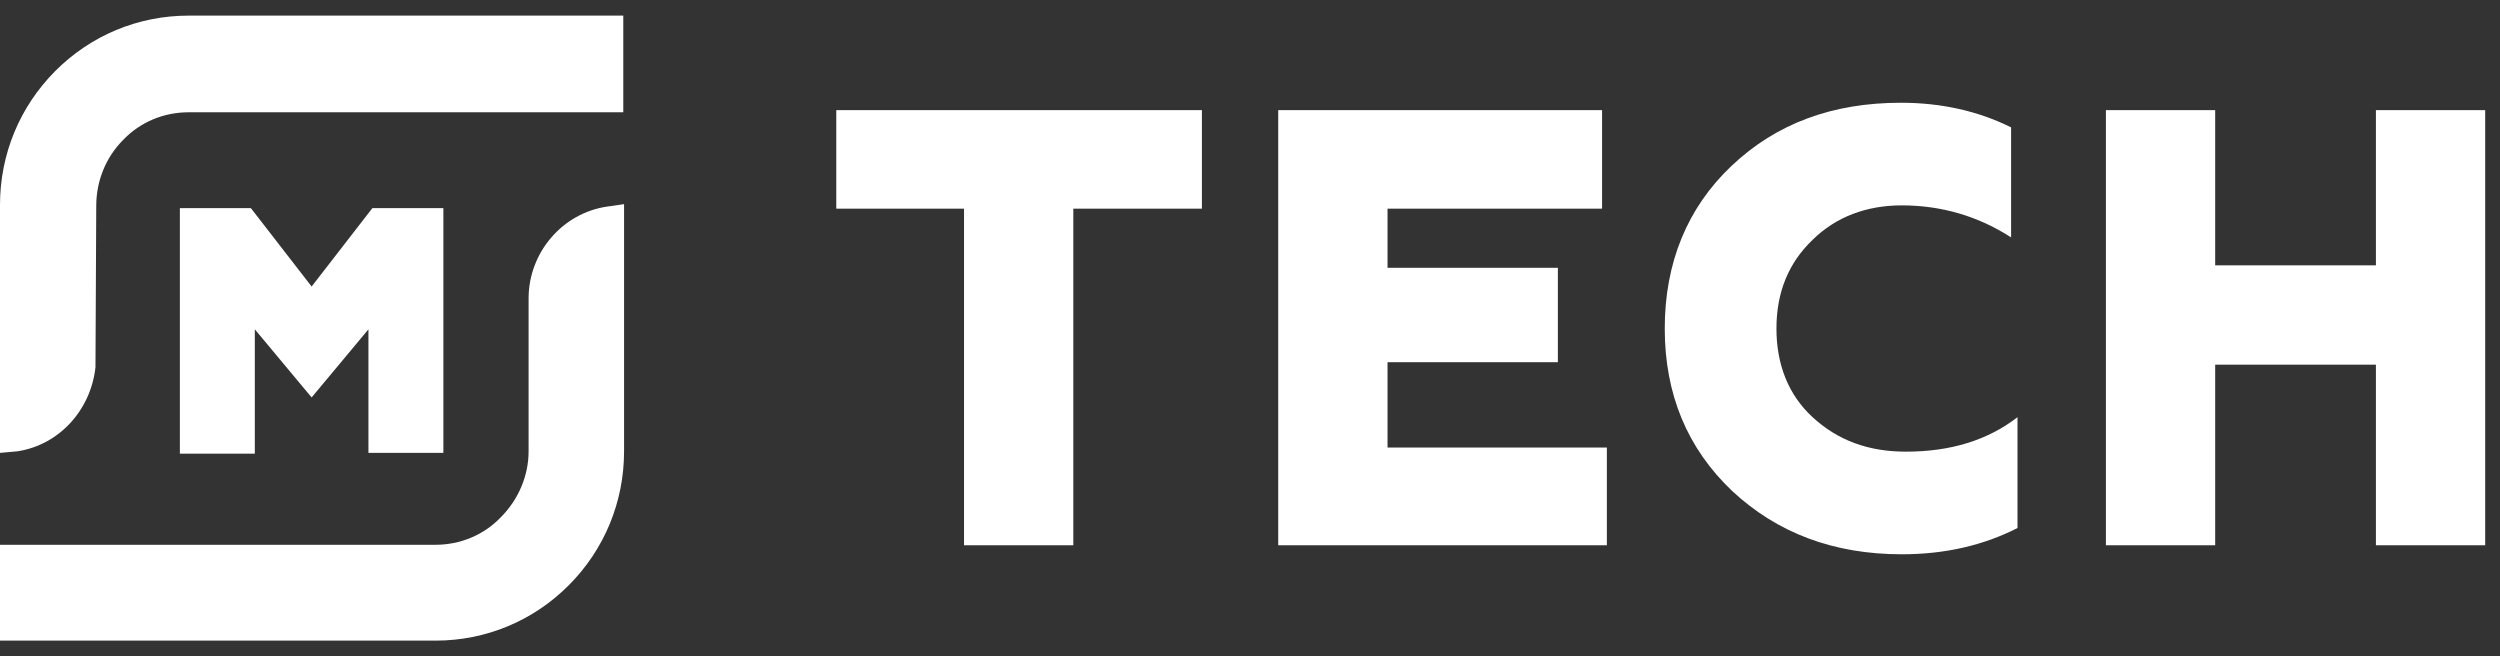 <?xml version="1.0" encoding="UTF-8"?> <svg xmlns="http://www.w3.org/2000/svg" width="80" height="21" viewBox="0 0 80 21" fill="none"><rect x="0" y="0" width="80" height="21" fill="#333333" stroke="none"/><path d="M0 6.558C0 4.936 0.631 3.415 1.767 2.274C2.903 1.134 4.418 0.5 6.034 0.5H19.945V3.593H6.034C5.251 3.593 4.494 3.897 3.938 4.48C3.383 5.037 3.08 5.798 3.08 6.584L3.055 11.755C2.903 13.124 1.893 14.239 0.555 14.442L0 14.492V6.558Z" fill="white"></path><path d="M0 20.5V17.433H13.936C14.719 17.433 15.476 17.129 16.032 16.546C16.587 15.988 16.915 15.227 16.915 14.442V9.549C16.915 8.079 18.001 6.812 19.44 6.609L19.97 6.533V14.442C19.97 16.064 19.339 17.585 18.203 18.726C17.067 19.866 15.552 20.5 13.936 20.5H0Z" fill="white"></path><path d="M11.79 14.492V10.538L9.972 12.718L8.154 10.538V14.518H5.756V6.66H8.028L9.972 9.169L11.916 6.66H14.188V14.492H11.79Z" fill="white"></path><path d="M34.346 17.448H30.849V6.677H26.761V3.525H38.461V6.677H34.346V17.448ZM51.42 17.448H40.903V3.525H51.266V6.677H44.401V8.569H49.852V11.59H44.401V14.322H51.42V17.448ZM60.857 17.737C58.672 17.737 56.872 17.054 55.432 15.714C53.992 14.348 53.272 12.614 53.272 10.513C53.272 8.411 53.992 6.651 55.406 5.311C56.846 3.945 58.646 3.288 60.832 3.288C62.117 3.288 63.3 3.551 64.355 4.076V7.597C63.3 6.914 62.117 6.572 60.857 6.572C59.726 6.572 58.749 6.94 58.003 7.675C57.232 8.411 56.846 9.357 56.846 10.513C56.846 11.669 57.232 12.641 58.003 13.35C58.8 14.085 59.777 14.453 60.986 14.453C62.426 14.453 63.609 14.085 64.56 13.35V16.896C63.48 17.448 62.246 17.737 60.857 17.737ZM70.886 17.448H67.389V3.525H70.886V8.49H76.029V3.525H79.526V17.448H76.029V11.669H70.886V17.448Z" fill="white"></path></svg> 